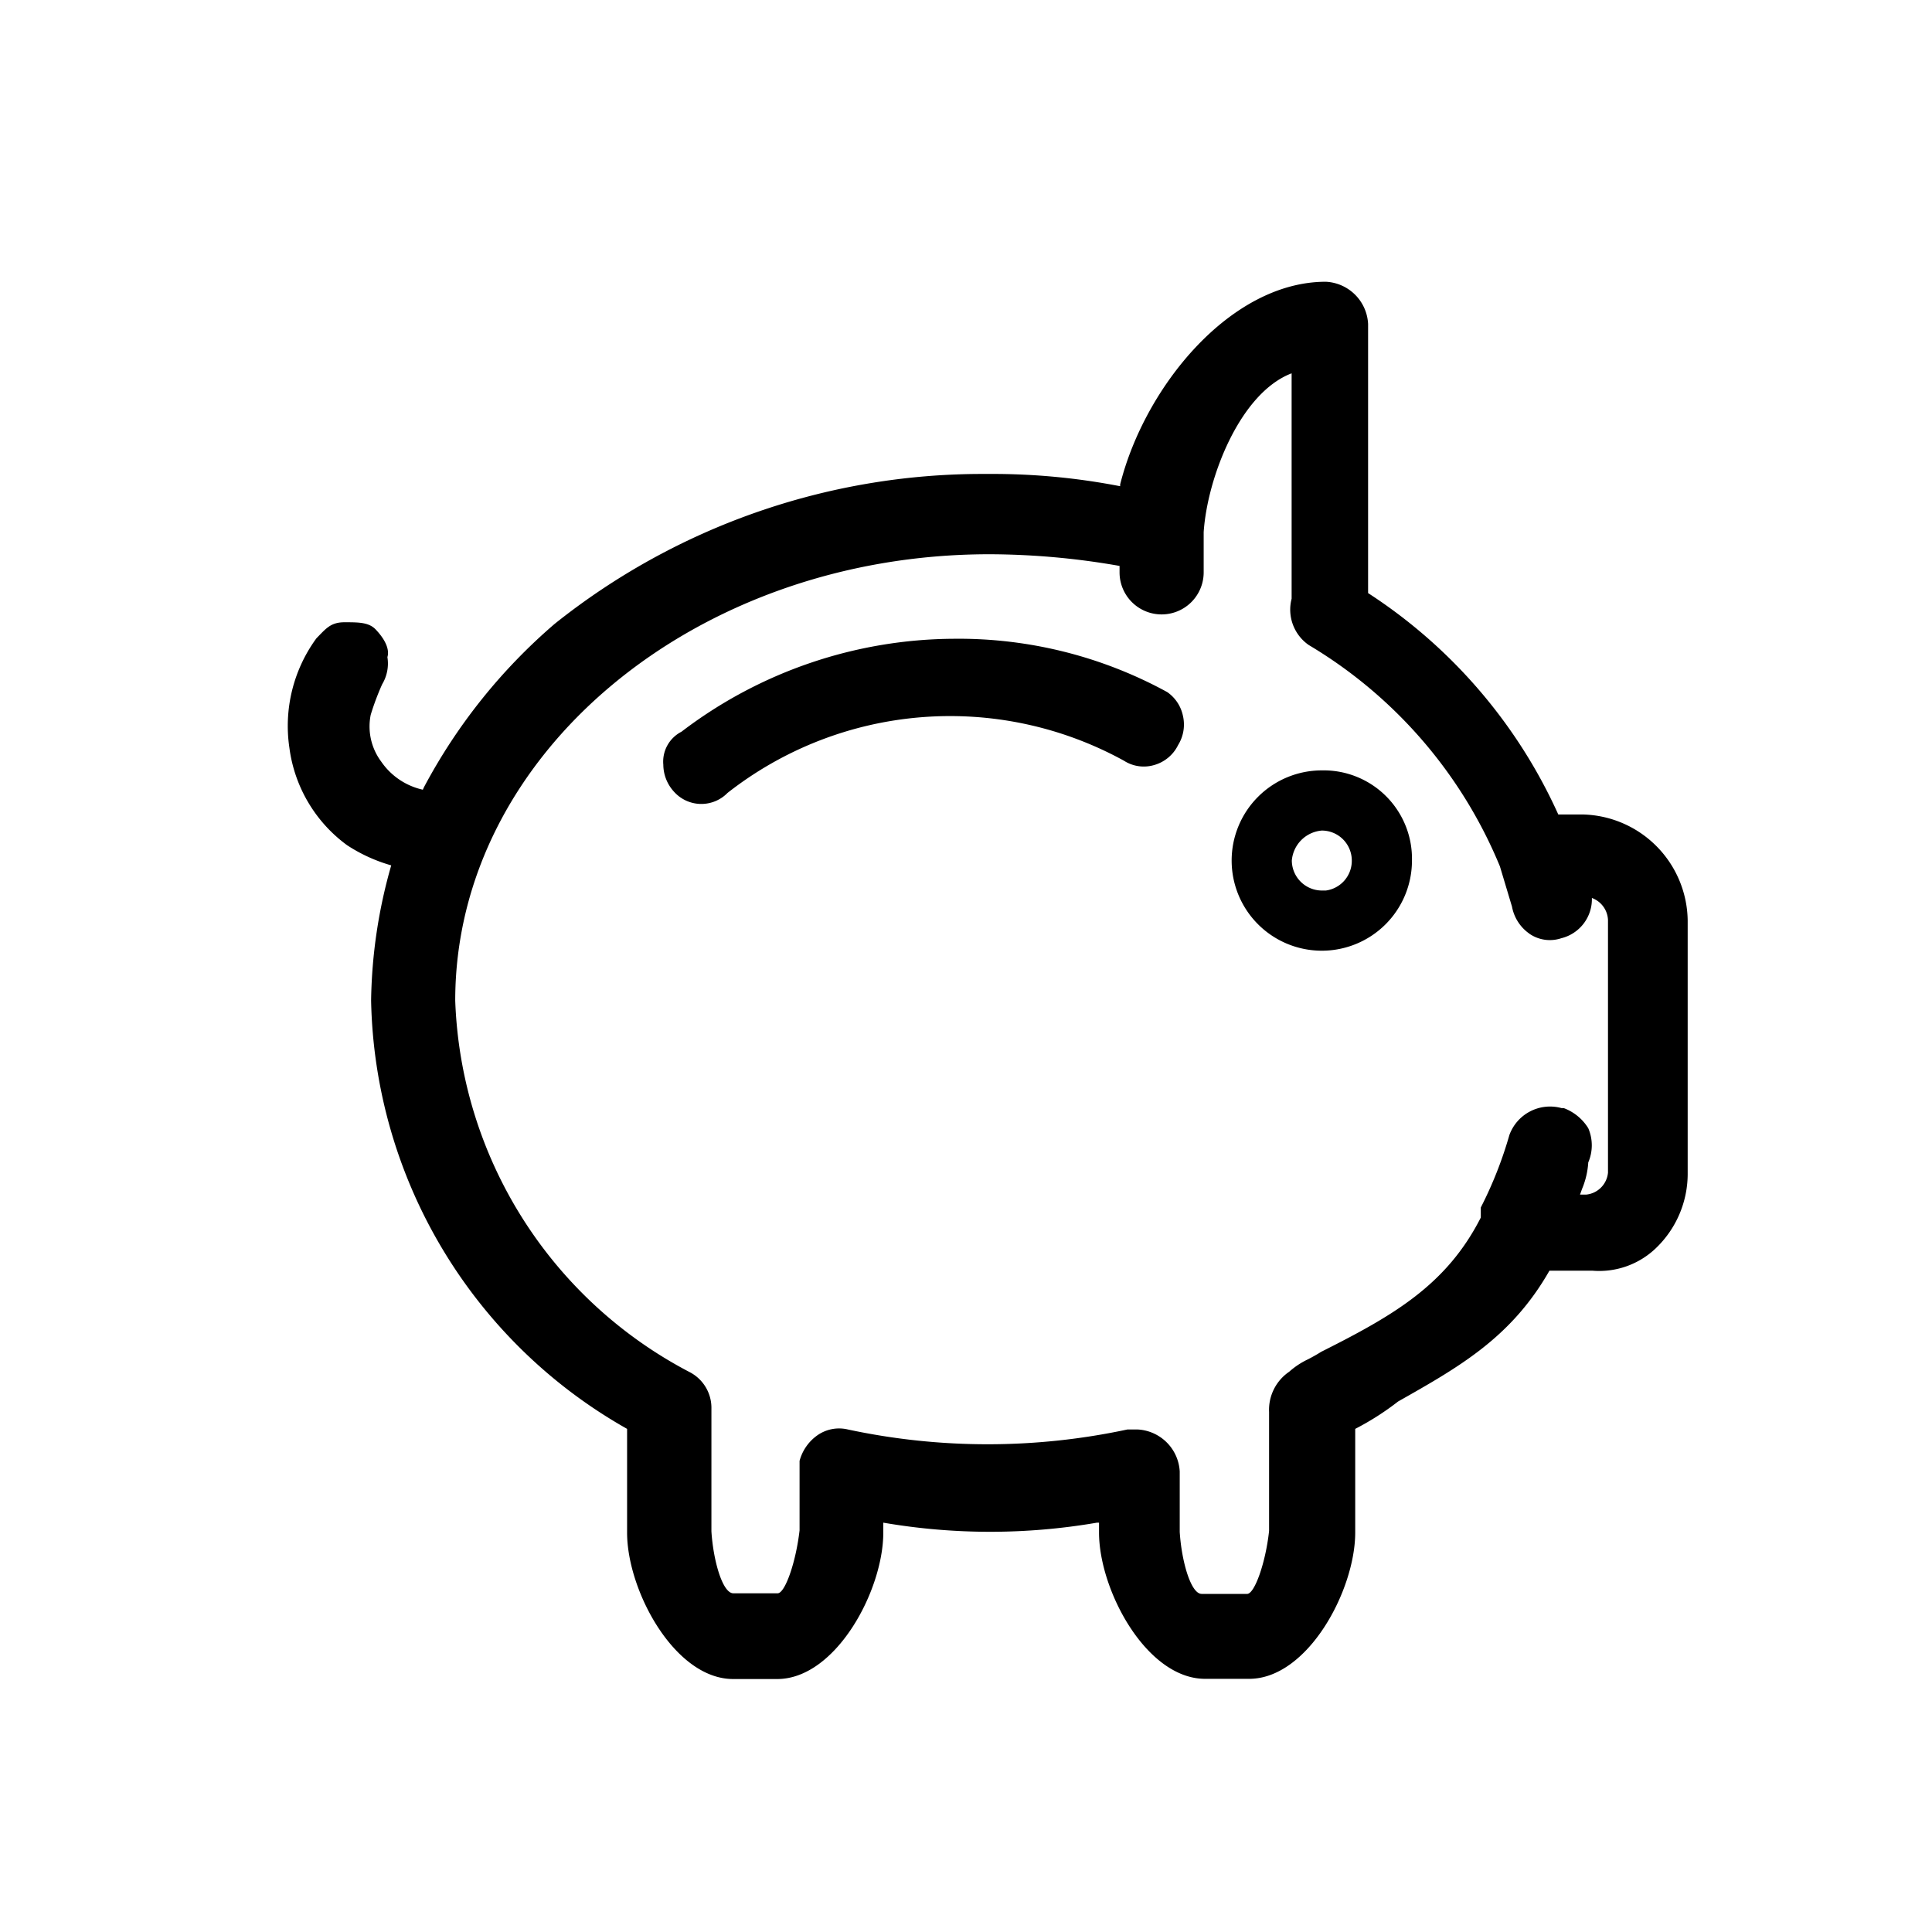 <svg id="a65eabc1-c5b8-4586-acd1-7a026e448676" data-name="ff648a06-a337-4604-ad52-275e1983d56b" xmlns="http://www.w3.org/2000/svg" viewBox="0 0 95.5 96" width="30px" height="30px" >

	<path d="M65.43,38.28a4.48,4.48,0,1,0,4.48,4.48A4.39,4.39,0,0,0,65.43,38.28Zm1.49,4.48a1.49,1.49,0,0,1-1.29,1.49h-.2a1.5,1.5,0,0,1-1.49-1.49,1.63,1.63,0,0,1,1.49-1.49A1.49,1.49,0,0,1,66.92,42.76Z"/><path d="M78.36,40.47H77.18a25.71,25.71,0,0,0-9.45-11V16.1A2.21,2.21,0,0,0,65.63,14c-4.74,0-9,5.22-10.22,10.07l0,.09a33.16,33.16,0,0,0-6.45-.61h-.4A34.05,34.05,0,0,0,27.31,31a28,28,0,0,0-6.49,8.11l-.06.13a3.4,3.4,0,0,1-2.07-1.4,2.92,2.92,0,0,1-.52-2.32A12.88,12.88,0,0,1,18.74,34,2,2,0,0,0,19,32.65c.09-.29,0-.76-.59-1.38-.34-.35-.85-.35-1.54-.35s-.92.31-1.4.8a7.38,7.38,0,0,0-1.34,5.44A7.14,7.14,0,0,0,17,42a8,8,0,0,0,2.19,1v0a25.55,25.55,0,0,0-1,6.71A25,25,0,0,0,30.91,71v5.16c0,2.87,2.36,7.27,5.27,7.27h2.19c2.91,0,5.27-4.4,5.27-7.27v-.5h0a31.3,31.3,0,0,0,10.62,0h.1v.49c0,2.87,2.36,7.27,5.27,7.27h2.19c2.91,0,5.27-4.4,5.27-7.27V71a13.62,13.62,0,0,0,2.13-1.36c3-1.7,5.62-3.16,7.52-6.5h2.14A4.07,4.07,0,0,0,82,62.05a5.12,5.12,0,0,0,1.61-3.78V45.74A5.34,5.34,0,0,0,78.36,40.47Zm0,18.61a4.06,4.06,0,0,0,.31-1.32,2.15,2.15,0,0,0,0-1.7,2.43,2.43,0,0,0-1.22-1l-.11,0a2.15,2.15,0,0,0-2.59,1.34A19.89,19.89,0,0,1,73.33,60l0,.1v.4c-1.71,3.36-4.35,4.87-7.93,6.67-.22.14-.44.26-.65.37a3.93,3.93,0,0,0-.94.62,2.29,2.29,0,0,0-1,2v5.91c-.17,1.58-.72,3.13-1.09,3.13H59.46c-.54,0-1-1.63-1.09-3.08v-3a2.21,2.21,0,0,0-2.09-2.09h-.51a33.18,33.18,0,0,1-13.89,0,1.88,1.88,0,0,0-1.53.3,2.28,2.28,0,0,0-.87,1.26v3.45c-.18,1.58-.72,3.13-1.09,3.13H36.19c-.54,0-1-1.63-1.09-3.08V70A2,2,0,0,0,34,68.17,21.69,21.69,0,0,1,22.37,49.72c0-12.23,11.91-22.18,26.55-22.18a37.83,37.83,0,0,1,6.46.58v.32a2.09,2.09,0,0,0,4.18,0v-2c.18-2.7,1.8-6.91,4.37-7.89V29.75a2.14,2.14,0,0,0,.85,2.3,23,23,0,0,1,9.5,11l.6,2a2.11,2.11,0,0,0,.74,1.25l.13.1a1.79,1.79,0,0,0,1.58.22,2,2,0,0,0,1.52-2,1.22,1.22,0,0,1,.8,1.09V58.27a1.21,1.21,0,0,1-1.09,1.09h-.3Z"/><path d="M57.75,34.39l0,0a21.58,21.58,0,0,0-10.59-2.65,22.48,22.48,0,0,0-13.55,4.62A1.67,1.67,0,0,0,32.71,38a2,2,0,0,0,.54,1.35,1.82,1.82,0,0,0,2.65.05A17.93,17.93,0,0,1,55.6,37.8a1.82,1.82,0,0,0,1.48.22,1.9,1.9,0,0,0,1.21-1,1.93,1.93,0,0,0,.24-1.45A1.91,1.91,0,0,0,57.75,34.39Z"/></svg>